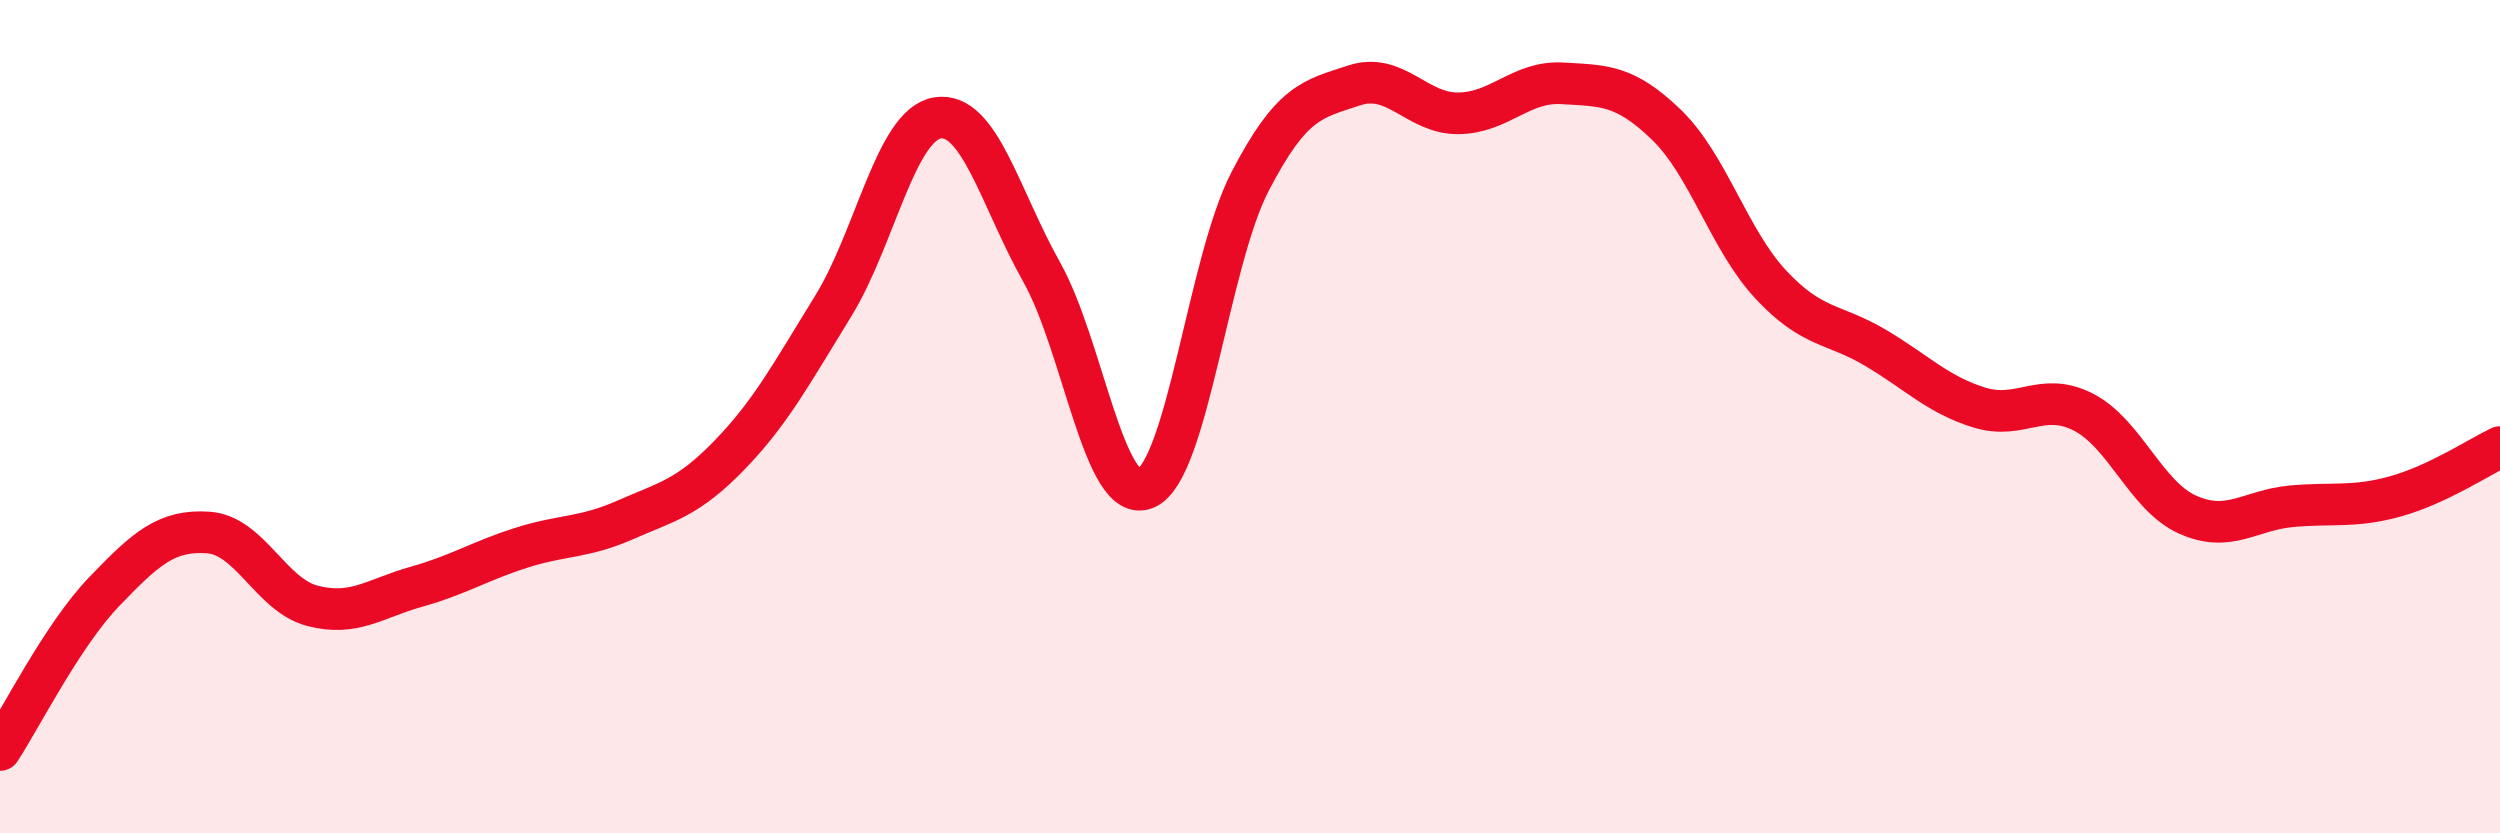 
    <svg width="60" height="20" viewBox="0 0 60 20" xmlns="http://www.w3.org/2000/svg">
      <path
        d="M 0,18 C 0.5,17.24 1.5,15.24 2.5,14.2 C 3.5,13.16 4,12.71 5,12.78 C 6,12.85 6.5,14.28 7.5,14.54 C 8.5,14.8 9,14.36 10,14.08 C 11,13.8 11.5,13.47 12.5,13.15 C 13.5,12.83 14,12.92 15,12.48 C 16,12.04 16.5,11.96 17.5,10.93 C 18.5,9.9 19,8.96 20,7.34 C 21,5.72 21.5,2.99 22.5,2.83 C 23.5,2.67 24,4.75 25,6.53 C 26,8.31 26.5,12.15 27.5,11.72 C 28.5,11.29 29,6.29 30,4.36 C 31,2.43 31.5,2.38 32.5,2.05 C 33.5,1.72 34,2.73 35,2.72 C 36,2.71 36.5,1.94 37.5,2 C 38.5,2.06 39,2.03 40,3 C 41,3.97 41.5,5.76 42.5,6.83 C 43.5,7.9 44,7.75 45,8.34 C 46,8.93 46.5,9.47 47.5,9.78 C 48.5,10.09 49,9.38 50,9.89 C 51,10.4 51.5,11.9 52.5,12.35 C 53.5,12.8 54,12.24 55,12.15 C 56,12.06 56.5,12.19 57.5,11.91 C 58.5,11.63 59.5,10.97 60,10.73L60 20L0 20Z"
        fill="#EB0A25"
        opacity="0.1"
        stroke-linecap="round"
        stroke-linejoin="round"
      />
      <path
        d="M 0,18 C 0.5,17.24 1.5,15.24 2.5,14.2 C 3.5,13.16 4,12.71 5,12.78 C 6,12.85 6.5,14.28 7.5,14.54 C 8.5,14.8 9,14.36 10,14.08 C 11,13.8 11.5,13.47 12.5,13.15 C 13.5,12.83 14,12.92 15,12.48 C 16,12.04 16.5,11.96 17.5,10.93 C 18.5,9.9 19,8.96 20,7.34 C 21,5.72 21.5,2.99 22.5,2.83 C 23.5,2.67 24,4.75 25,6.53 C 26,8.31 26.5,12.15 27.5,11.72 C 28.5,11.29 29,6.29 30,4.36 C 31,2.43 31.5,2.38 32.5,2.05 C 33.5,1.72 34,2.73 35,2.72 C 36,2.71 36.5,1.94 37.5,2 C 38.5,2.06 39,2.03 40,3 C 41,3.97 41.5,5.76 42.5,6.83 C 43.5,7.9 44,7.75 45,8.34 C 46,8.93 46.5,9.47 47.5,9.78 C 48.5,10.09 49,9.38 50,9.89 C 51,10.4 51.5,11.9 52.5,12.35 C 53.5,12.8 54,12.24 55,12.15 C 56,12.06 56.5,12.19 57.5,11.91 C 58.5,11.63 59.5,10.97 60,10.73"
        stroke="#EB0A25"
        stroke-width="1"
        fill="none"
        stroke-linecap="round"
        stroke-linejoin="round"
      />
    </svg>
  
